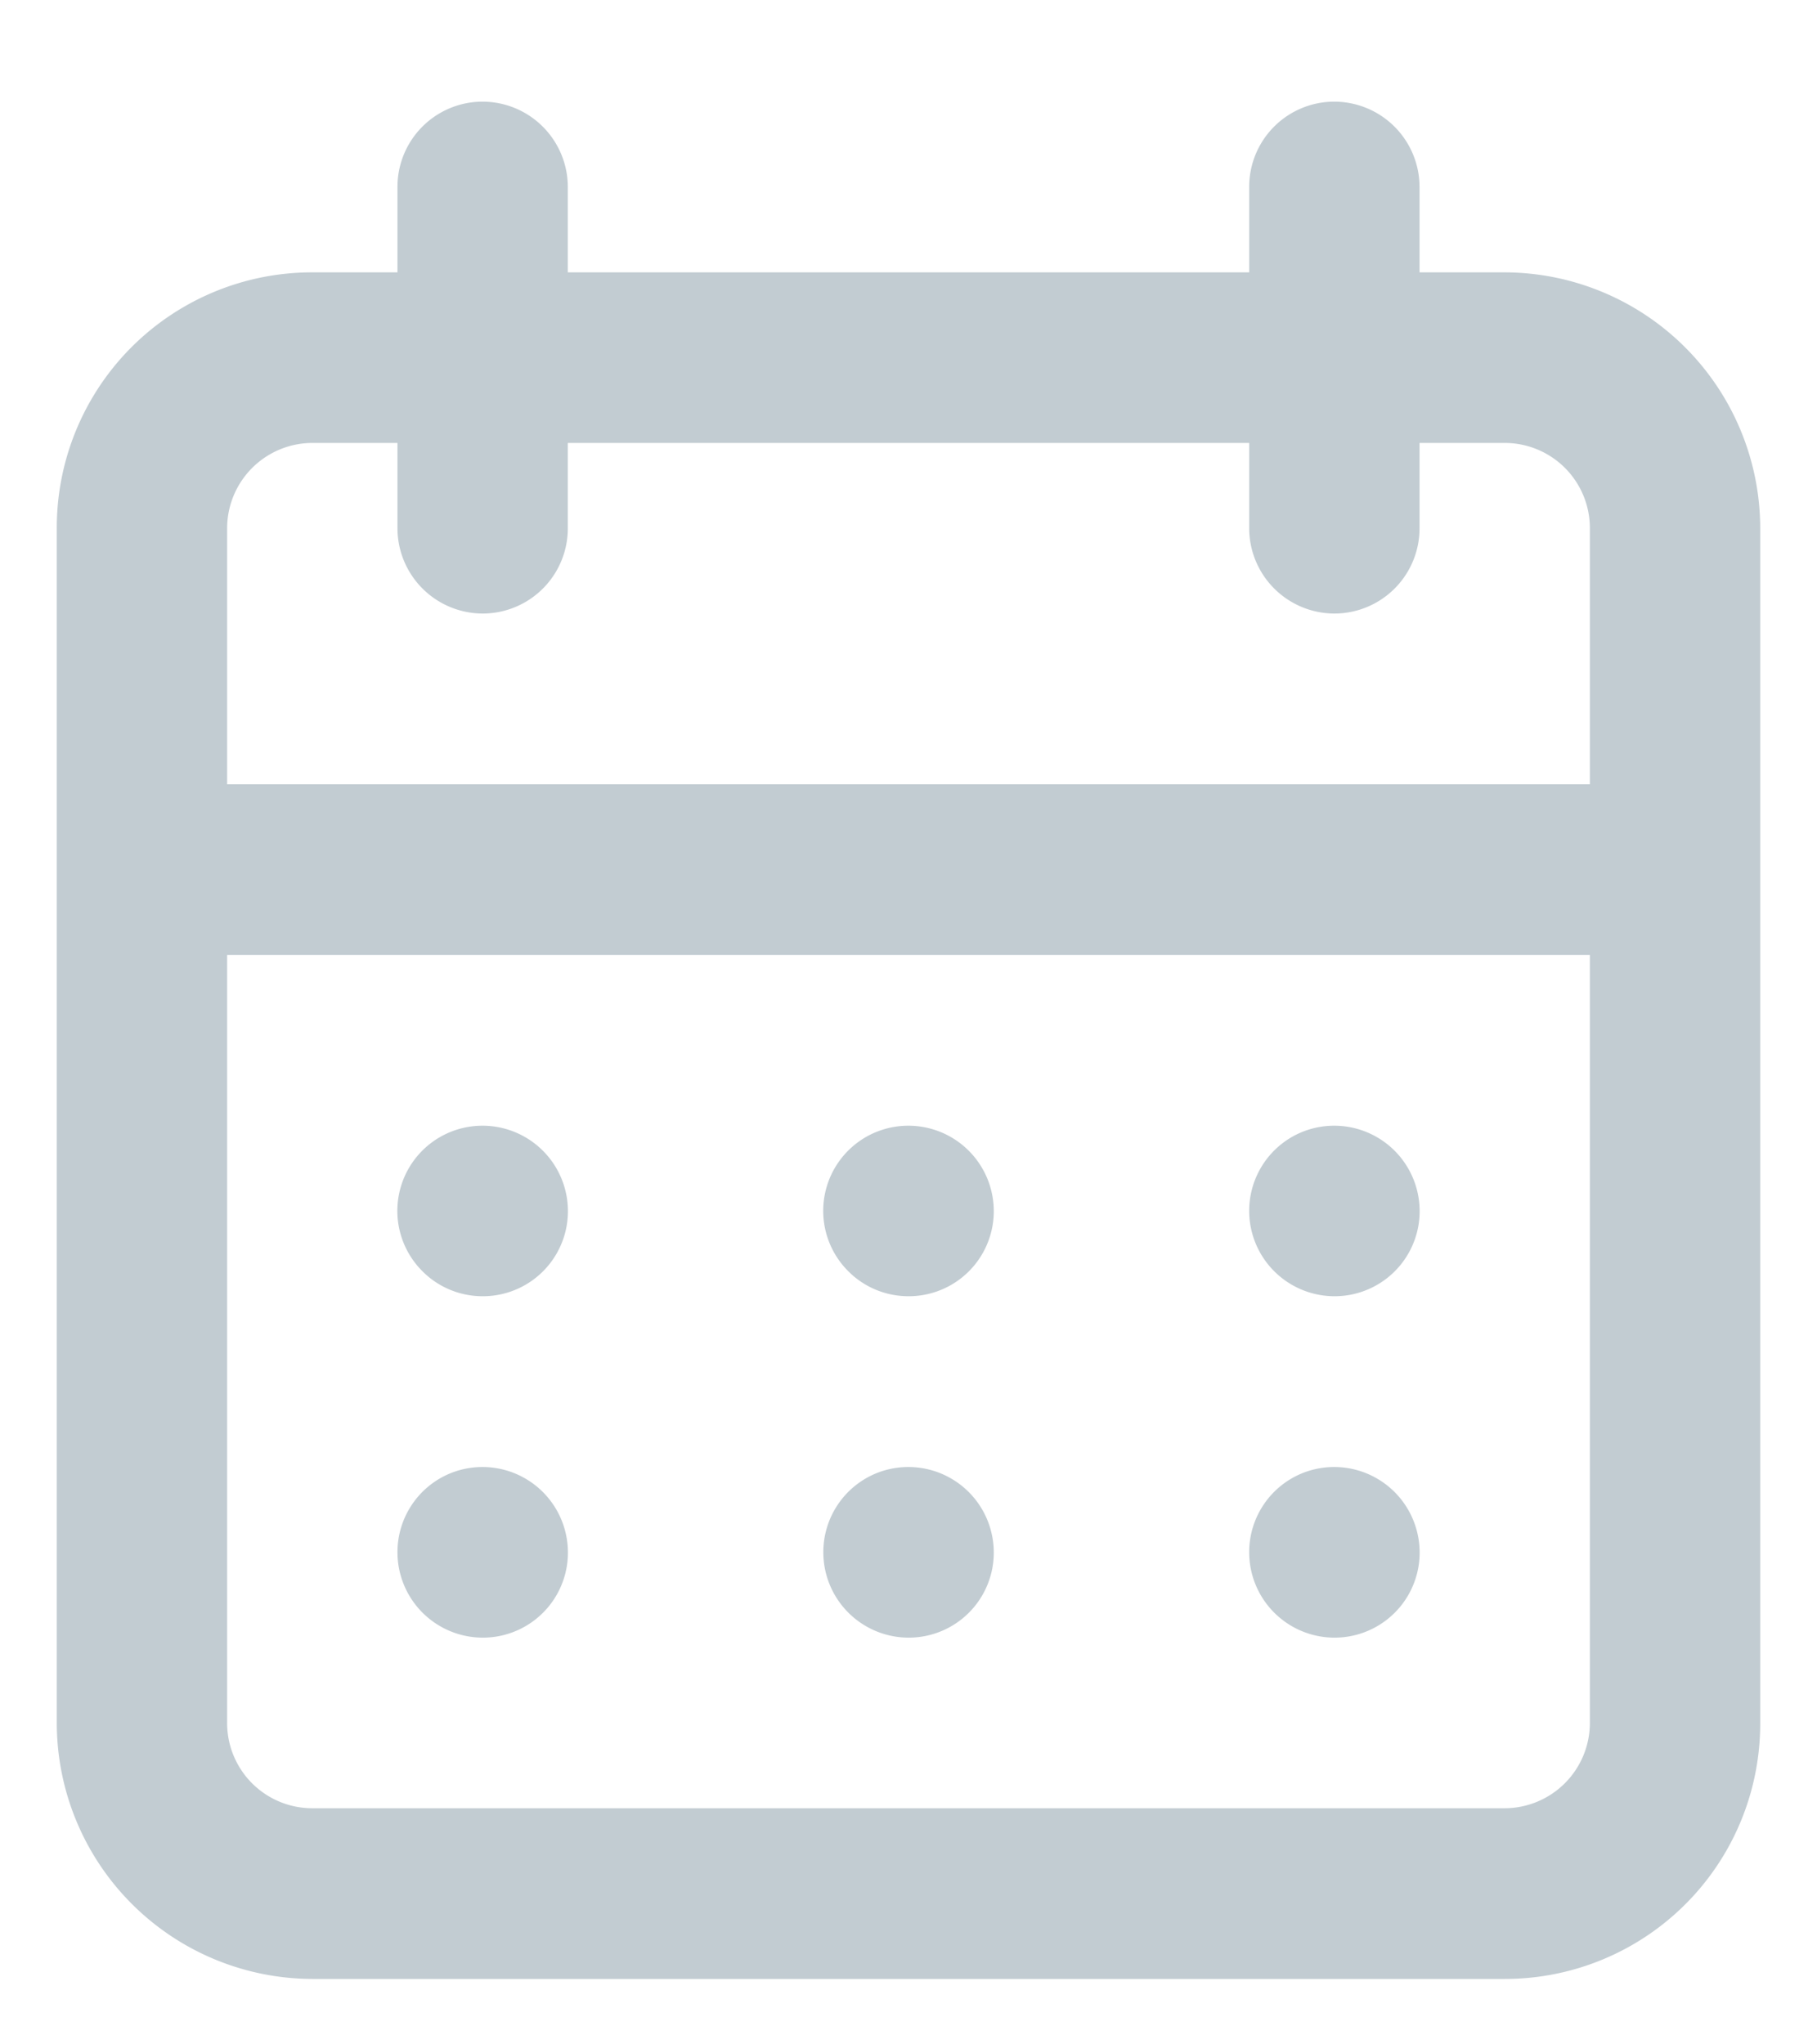 <svg width="16" height="18" fill="none" xmlns="http://www.w3.org/2000/svg"><path d="M8 14.419a.749.749 0 00.736-.898.752.752 0 00-1.023-.548.75.75 0 00-.463.694.752.752 0 00.75.752zm3.75 0a.749.749 0 00.736-.898.752.752 0 00-1.023-.548.75.75 0 00-.463.694.752.752 0 00.75.752zm0-3.006a.749.749 0 00.736-.898.752.752 0 00-1.023-.547.75.75 0 00-.463.694.752.752 0 00.75.751zm-3.75 0a.749.749 0 00.736-.898.752.752 0 00-1.023-.547.75.75 0 00-.243 1.225c.14.141.331.22.53.22zm5.25-9.015h-.75v-.752a.752.752 0 00-.75-.751.75.75 0 00-.75.751v.752H5v-.752a.752.752 0 00-.75-.751.75.75 0 00-.75.751v.752h-.75A2.248 2.248 0 00.5 4.652V15.17a2.256 2.256 0 002.25 2.254h10.5a2.248 2.248 0 002.25-2.254V4.652a2.256 2.256 0 00-2.25-2.254zM14 15.17a.752.752 0 01-.75.751H2.75A.75.75 0 012 15.17V8.408h12v6.762zm0-8.265H2V4.652a.752.752 0 01.75-.752h.75v.752a.752.752 0 00.75.75.75.75 0 00.75-.75V3.9h6v.752a.752.752 0 00.75.75.75.75 0 00.75-.75V3.9h.75a.75.75 0 01.75.752v2.253zm-9.75 4.508a.749.749 0 00.736-.898.752.752 0 00-1.023-.547.75.75 0 00-.243 1.225c.14.141.331.22.53.22zm0 3.006a.749.749 0 00.736-.898.752.752 0 00-1.023-.548.75.75 0 00-.463.694.752.752 0 00.75.752z" fill="#C2CCD2"/></svg>